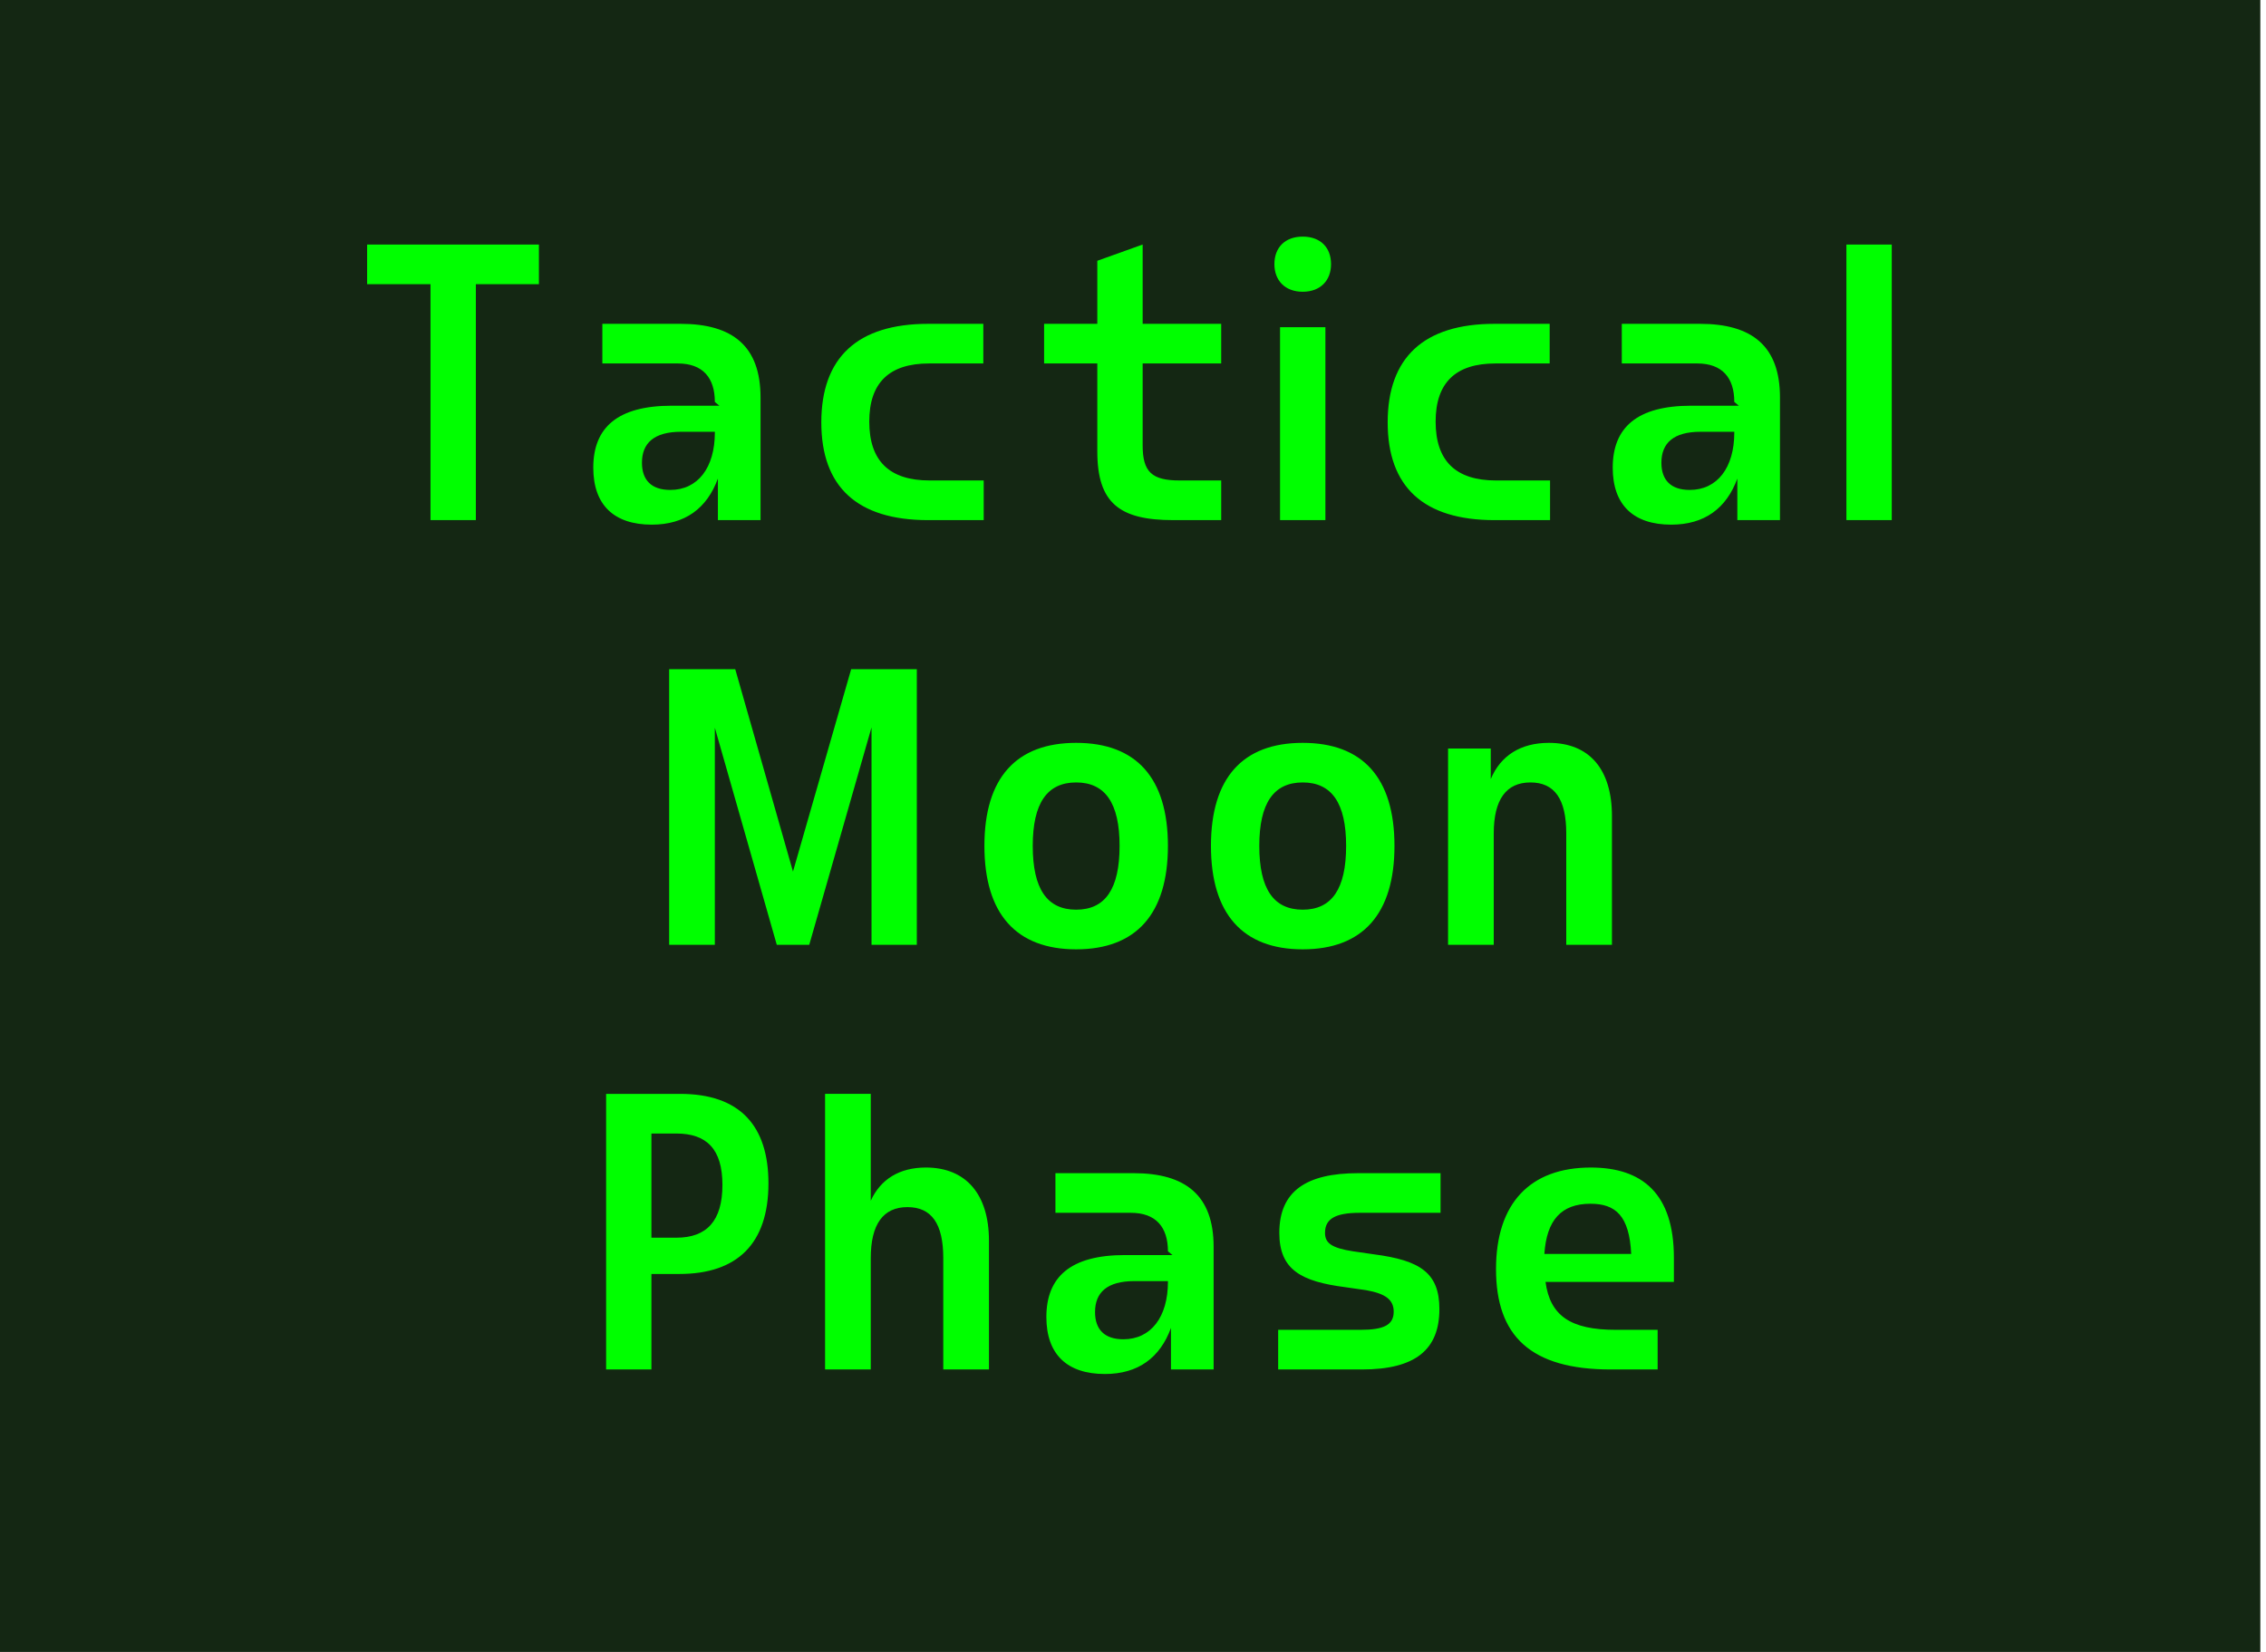 <?xml version="1.0" encoding="UTF-8" standalone="no"?>
<!-- Created with Inkscape (http://www.inkscape.org/) -->

<svg
   version="1.1"
   id="svg1"
   width="640"
   height="466.667"
   viewBox="0 0 640 466.667"
   sodipodi:docname="FCB_Library_Filter_7.svg"
   inkscape:version="1.3.2 (091e20e, 2023-11-25)"
   xmlns:inkscape="http://www.inkscape.org/namespaces/inkscape"
   xmlns:sodipodi="http://sodipodi.sourceforge.net/DTD/sodipodi-0.dtd"
   xmlns="http://www.w3.org/2000/svg"
   xmlns:svg="http://www.w3.org/2000/svg">
  <defs
     id="defs1" />
  <sodipodi:namedview
     id="namedview1"
     pagecolor="#ffffff"
     bordercolor="#111111"
     borderopacity="1"
     inkscape:showpageshadow="0"
     inkscape:pageopacity="0"
     inkscape:pagecheckerboard="1"
     inkscape:deskcolor="#d1d1d1"
     inkscape:zoom="1.003125"
     inkscape:cx="320"
     inkscape:cy="233.76947"
     inkscape:window-width="1408"
     inkscape:window-height="1212"
     inkscape:window-x="0"
     inkscape:window-y="25"
     inkscape:window-maximized="0"
     inkscape:current-layer="g1">
    <inkscape:page
       x="0"
       y="0"
       inkscape:label="1"
       id="page1"
       width="640"
       height="466.667"
       margin="0"
       bleed="0" />
  </sodipodi:namedview>
  <g
     id="g1"
     inkscape:groupmode="layer"
     inkscape:label="1">
    <path
       id="path1"
       d="M 0,3750 V -250 H 4800 V 3750 H 0"
       style="fill:#142713;fill-opacity:1;fill-rule:nonzero;stroke:none"
       transform="matrix(0.133,0,0,-0.133,0,466.667)" />
    <path
       id="path2"
       d="m 19.195,1.953125e-4 h 9.609 V -50.004 h 13.359 v -8.402 H 5.765 v 8.402 H 19.195 Z m 60.891,0 h 9.035 V -26.004 c 0,-10.875 -5.918,-15.598 -16.957,-15.598 H 55.605 v 8.402 h 15.996 c 5.285,0 7.84,3.035 7.84,8.156 l 0.961,0.797 H 70.324 c -11.52,0 -16.641,4.641 -16.641,13.125 0,7.922 4.395,12.082 12.398,12.082 7.043,0 11.684,-3.445 14.004,-9.762 z M 69.996,-6.398 c -3.996,0 -6,-2.086 -6,-5.766 0,-4.16 2.566,-6.562 8.32,-6.562 h 7.125 v 0.164 c 0,7.441 -3.598,12.164 -9.445,12.164 z M 124.64,1.953125e-4 h 11.766 V -8.402 h -11.449 c -8.555,0 -12.797,-4.16 -12.797,-12.48 0,-8.238 4.242,-12.316 12.645,-12.316 h 11.52 v -8.402 h -11.684 c -15.035,0 -22.641,7.195 -22.641,20.883 0,13.676 7.605,20.719 22.641,20.719 z M 149.203,-33.199 h 11.273 v 18.633 c 0,10.969 4.723,14.566 16.09,14.566 h 10.16 V -8.402 h -8.801 c -5.93,0 -7.84,-1.84 -7.84,-7.441 v -17.355 h 16.641 v -8.402 h -16.641 v -16.805 l -9.609,3.445 v 13.359 H 149.203 Z M 199.195,1.953125e-4 h 9.609 V -40.887 h -9.609 z M 204,-48.398 c 3.762,0 6,-2.402 6,-5.848 0,-3.516 -2.238,-5.836 -6,-5.836 -3.762,0 -6,2.32 -6,5.836 0,3.445 2.238,5.848 6,5.848 z M 244.64,1.953125e-4 h 11.766 V -8.402 h -11.449 c -8.555,0 -12.797,-4.16 -12.797,-12.48 0,-8.238 4.242,-12.316 12.645,-12.316 h 11.52 v -8.402 h -11.684 c -15.035,0 -22.641,7.195 -22.641,20.883 0,13.676 7.605,20.719 22.641,20.719 z m 51.445,0 h 9.035 V -26.004 c 0,-10.875 -5.918,-15.598 -16.957,-15.598 H 271.605 v 8.402 h 15.996 c 5.285,0 7.84,3.035 7.84,8.156 l 0.961,0.797 h -10.078 c -11.52,0 -16.641,4.641 -16.641,13.125 0,7.922 4.395,12.082 12.398,12.082 7.043,0 11.684,-3.445 14.004,-9.762 z M 285.996,-6.398 c -3.996,0 -6,-2.086 -6,-5.766 0,-4.16 2.566,-6.562 8.32,-6.562 h 7.125 v 0.164 c 0,7.441 -3.598,12.164 -9.445,12.164 z m 33.199,6.398 h 9.609 V -58.406 h -9.609 z M 69.759,90 h 9.68 V 43.992 l 13.125,46.008 h 6.879 L 112.638,43.922 v 46.078 h 9.598 V 31.594 H 108.325 L 95.997,74.485 83.763,31.594 H 69.759 Z M 175.438,69.035 c 0,-14.402 -6.715,-21.832 -19.441,-21.832 -12.715,0 -19.441,7.43 -19.441,21.832 0,14.402 6.727,21.926 19.441,21.926 12.727,0 19.441,-7.523 19.441,-21.926 z M 155.997,55.594 c 6.164,0 9.199,4.406 9.199,13.441 0,9.129 -3.035,13.523 -9.199,13.523 -6.164,0 -9.199,-4.395 -9.199,-13.523 0,-9.035 3.035,-13.441 9.199,-13.441 z m 67.441,13.441 c 0,-14.402 -6.715,-21.832 -19.441,-21.832 -12.715,0 -19.441,7.43 -19.441,21.832 0,14.402 6.727,21.926 19.441,21.926 12.727,0 19.441,-7.523 19.441,-21.926 z M 203.997,55.594 c 6.164,0 9.199,4.406 9.199,13.441 0,9.129 -3.035,13.523 -9.199,13.523 -6.164,0 -9.199,-4.395 -9.199,-13.523 0,-9.035 3.035,-13.441 9.199,-13.441 z m 30.797,34.406 h 9.68 V 66.399 c 0,-7.195 2.648,-10.805 7.77,-10.805 5.121,0 7.594,3.527 7.594,10.805 v 23.602 h 9.68 v -27.281 c 0,-9.844 -4.723,-15.516 -13.359,-15.516 -6,0 -10.242,2.719 -12.316,7.676 v -6.48 h -9.047 z M 66,159.762 h 5.918 c 12.246,0 18.879,-6.398 18.879,-19.207 0,-12.152 -6,-18.961 -18.715,-18.961 H 56.402 v 58.406 h 9.598 z m 5.285,-7.688 H 66 v -22.078 h 5.285 c 6.398,0 9.762,3.281 9.762,10.887 0,7.676 -3.363,11.191 -9.762,11.191 z M 102.797,180 h 9.68 v -23.602 c 0,-7.195 2.648,-10.805 7.77,-10.805 5.121,0 7.594,3.527 7.594,10.805 v 23.602 h 9.68 v -27.281 c 0,-9.844 -4.875,-15.516 -13.359,-15.516 -5.602,0 -9.598,2.473 -11.684,7.031 v -22.641 h -9.68 z m 73.289,0 h 9.035 v -26.004 c 0,-10.875 -5.918,-15.598 -16.957,-15.598 H 151.605 v 8.402 h 15.996 c 5.285,0 7.84,3.035 7.84,8.156 l 0.961,0.797 h -10.078 c -11.52,0 -16.641,4.641 -16.641,13.125 0,7.922 4.395,12.082 12.398,12.082 7.043,0 11.684,-3.445 14.004,-9.762 z m -10.09,-6.398 c -3.996,0 -6,-2.086 -6,-5.766 0,-4.16 2.566,-6.562 8.32,-6.562 h 7.125 v 0.164 c 0,7.441 -3.598,12.164 -9.445,12.164 z m 32.801,6.398 h 17.766 c 11.355,0 16.395,-4.242 16.395,-12.797 0,-7.688 -4.078,-10.324 -13.84,-11.602 l -4.477,-0.645 c -4.559,-0.715 -5.918,-1.758 -5.918,-3.914 0,-3.047 2.32,-4.242 7.359,-4.242 h 17.121 v -8.402 h -17.438 c -11.051,0 -16.723,3.844 -16.723,12.645 0,7.84 4.641,10.312 13.992,11.52 l 4.406,0.633 c 4.078,0.727 5.836,2.004 5.836,4.559 0,2.801 -2.074,3.844 -7.031,3.844 H 198.797 Z m 56.648,-18.562 h 27.199 v -5.121 c 0,-13.523 -6.645,-19.113 -17.602,-19.113 -12.879,0 -20.086,7.594 -20.086,21.516 0,14.156 7.289,21.281 24.328,21.281 h 9.914 v -8.402 h -8.883 c -9.516,0 -13.91,-2.953 -14.871,-10.16 z m -0.246,-5.918 c 0.48,-7.195 3.598,-10.641 9.762,-10.641 5.355,0 8.238,2.555 8.637,10.641 z m 0,0"
       style="fill:#00ff00;fill-opacity:1;fill-rule:nonzero;stroke:none"
       aria-label="Tactical&#10;Moon&#10;Phase"
       transform="matrix(1.333,0,0,1.333,96.004,146.933)" />
  </g>
</svg>
